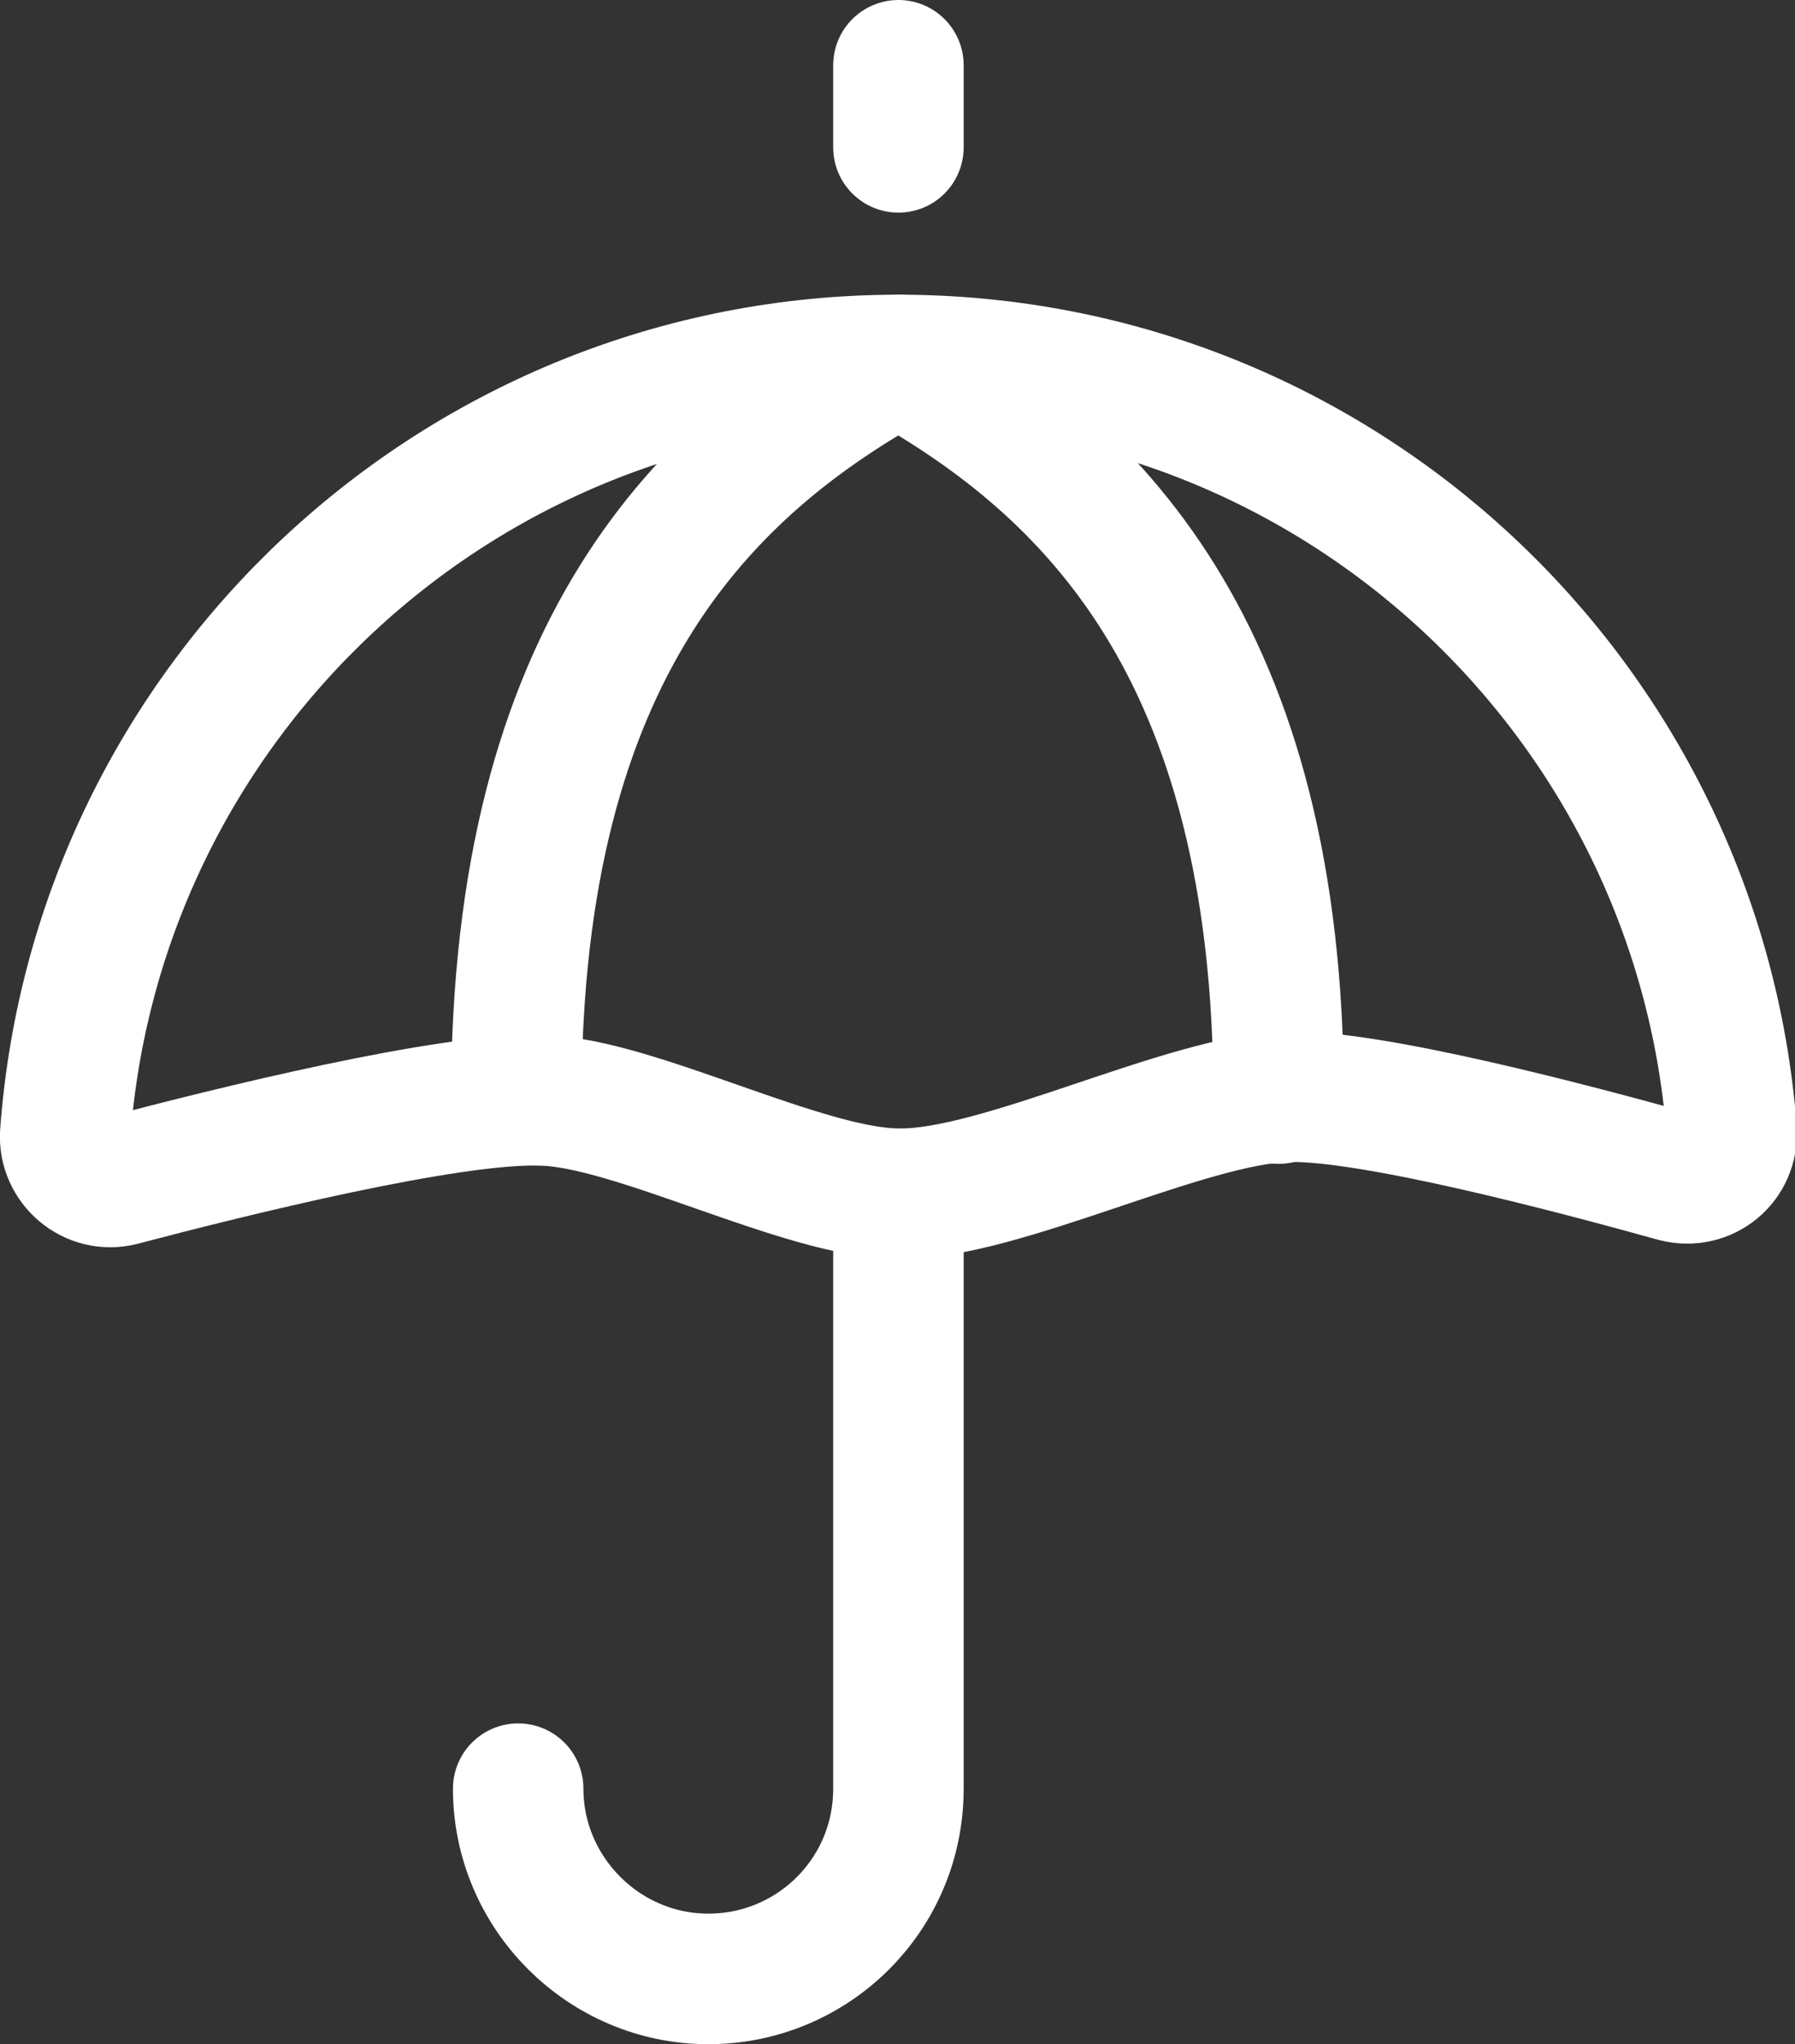 <svg version="1.1" id="_イヤー_2" xmlns="http://www.w3.org/2000/svg" x="0" y="0" viewBox="0 0 96.3 109.6" style="enable-background:new 0 0 96.3 109.6" xml:space="preserve"><rect x="0" y="0" width="96.3" height="109.6" fill="#333333" stroke="none"/><style>.st0{fill:none;stroke:#fff;stroke-width:7;stroke-linecap:round;stroke-linejoin:round}</style><g id="_イヤー_1-2"><path class="st0" d="M48.2 19.3c-23.6 0-43 18.3-44.7 41.5-.1 1.6 1.4 2.9 3 2.5 5.7-1.5 17.7-4.5 22.6-4.3 4.9.1 14.1 5 19.1 5 5.4.1 15.5-5.1 20.9-5.2 4.5-.1 15.4 2.8 20.8 4.3 1.6.4 3.1-.8 3-2.5-1.8-23.1-21.1-41.3-44.7-41.3h0zM48.2 3.5v4.4M48.2 64.1v31.8c0 5.7-4.6 10.2-10.2 10.2s-10.2-4.6-10.2-10.2"/><path class="st0" d="M48.2 19.3C37.9 25 27.7 34.7 27.7 58.9M48.2 19.3C58.4 25 68.6 34.7 68.6 58.9"/></g></svg>
